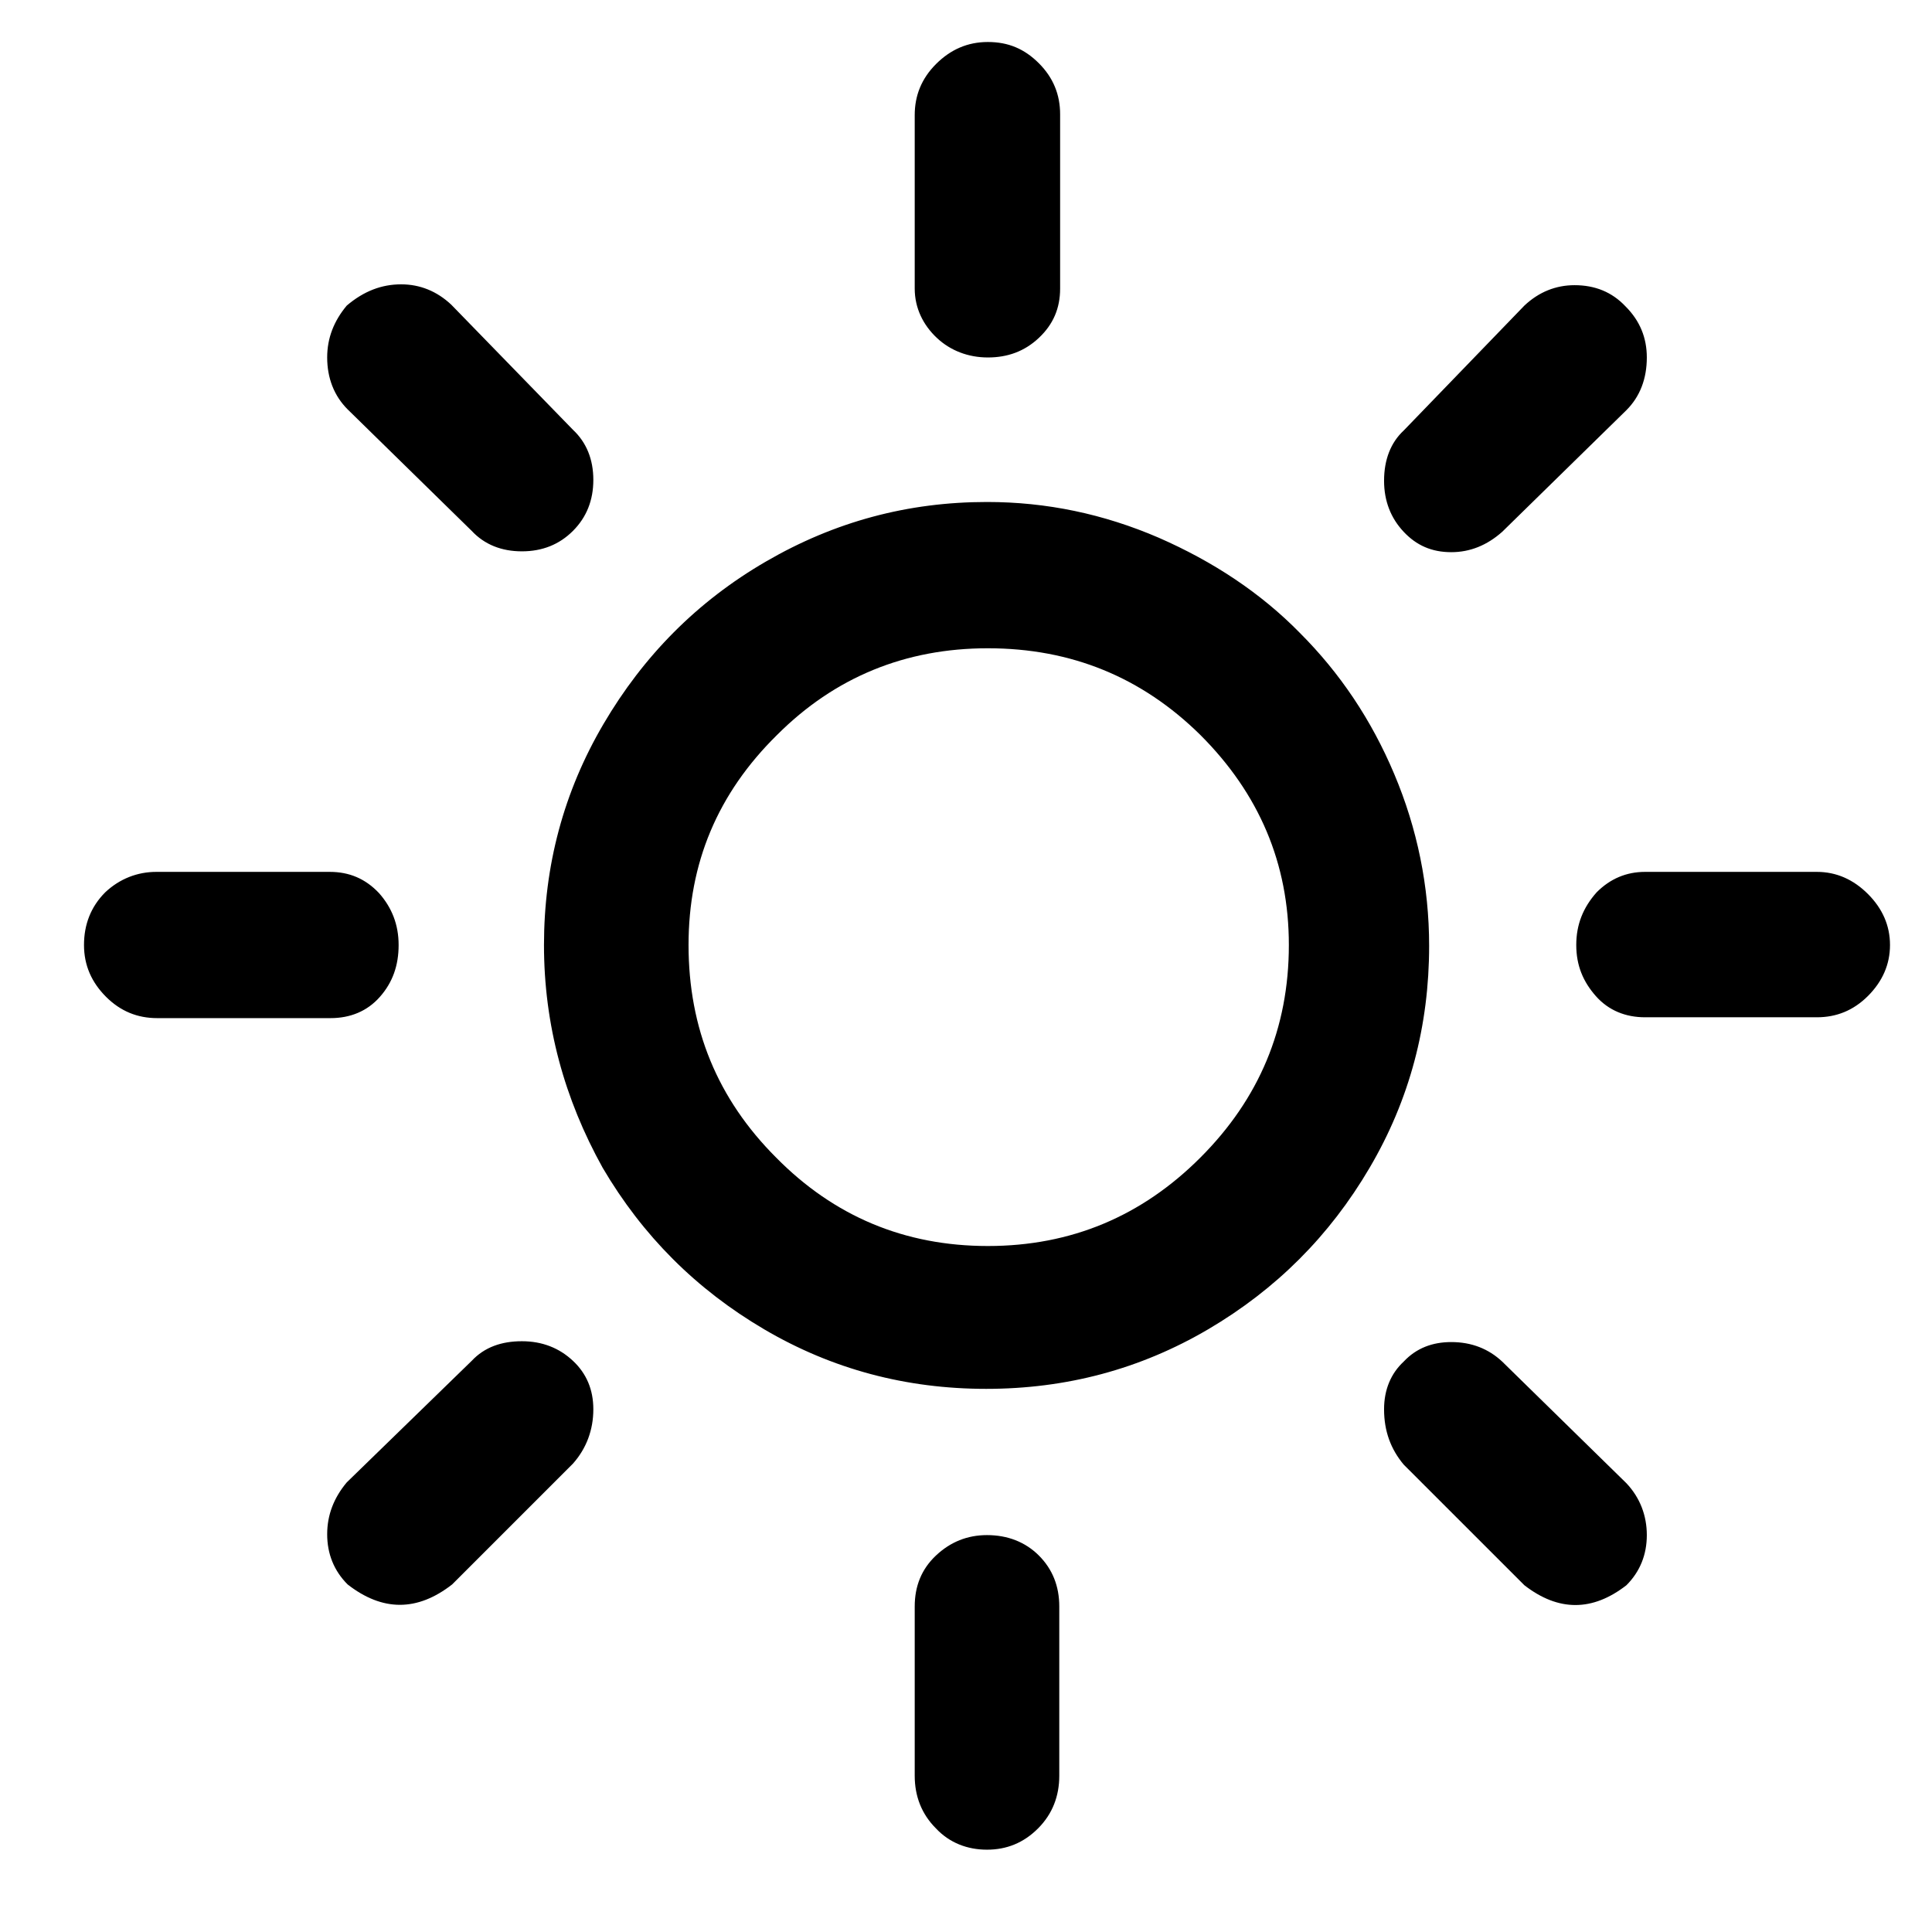 <svg width="46px" height="46px" viewBox="0 0 46 46" version="1.1" xmlns="http://www.w3.org/2000/svg" xmlns:xlink="http://www.w3.org/1999/xlink">
    <g stroke="none" stroke-width="1" fill="none" fill-rule="evenodd">
        <path d="M2,22.5 C2,22.014 2.162,21.589 2.506,21.245 C2.85,20.921 3.275,20.759 3.721,20.759 L7.851,20.759 C8.316,20.759 8.701,20.921 9.025,21.265 C9.329,21.609 9.491,22.014 9.491,22.5 C9.491,22.986 9.349,23.391 9.045,23.735 C8.742,24.079 8.337,24.241 7.871,24.241 L3.741,24.241 C3.275,24.241 2.871,24.079 2.526,23.735 C2.182,23.391 2,22.986 2,22.5 Z M7.79,36.53 C7.79,36.064 7.952,35.659 8.256,35.295 L11.232,32.4 C11.535,32.076 11.94,31.934 12.426,31.934 C12.912,31.934 13.317,32.096 13.641,32.4 C13.965,32.703 14.127,33.088 14.127,33.554 C14.127,34.04 13.965,34.485 13.641,34.849 L10.766,37.724 C9.936,38.372 9.106,38.372 8.276,37.724 C7.952,37.4 7.79,36.995 7.79,36.53 Z M7.79,8.511 C7.79,8.045 7.952,7.64 8.256,7.276 C8.661,6.932 9.086,6.77 9.551,6.77 C9.997,6.77 10.402,6.932 10.746,7.256 L13.641,10.232 C13.965,10.535 14.127,10.94 14.127,11.426 C14.127,11.912 13.965,12.317 13.641,12.641 C13.317,12.965 12.912,13.127 12.426,13.127 C11.94,13.127 11.535,12.965 11.232,12.641 L8.276,9.746 C7.952,9.422 7.79,8.997 7.79,8.511 Z M12.952,22.5 C12.952,20.617 13.418,18.856 14.37,17.236 C15.321,15.617 16.597,14.321 18.236,13.37 C19.876,12.418 21.617,11.952 23.5,11.952 C24.917,11.952 26.274,12.236 27.589,12.803 C28.885,13.37 30.019,14.119 30.95,15.07 C31.902,16.022 32.651,17.135 33.197,18.431 C33.744,19.726 34.027,21.103 34.027,22.52 C34.027,24.423 33.562,26.185 32.61,27.804 C31.659,29.424 30.383,30.699 28.764,31.651 C27.144,32.602 25.383,33.068 23.48,33.068 C21.577,33.068 19.815,32.602 18.196,31.651 C16.576,30.699 15.301,29.424 14.349,27.804 C13.438,26.164 12.952,24.403 12.952,22.5 Z M16.394,22.5 C16.394,24.484 17.082,26.164 18.479,27.561 C19.856,28.958 21.536,29.667 23.52,29.667 C25.504,29.667 27.185,28.958 28.581,27.561 C29.978,26.164 30.687,24.484 30.687,22.5 C30.687,20.556 29.978,18.896 28.581,17.5 C27.185,16.123 25.504,15.435 23.52,15.435 C21.556,15.435 19.876,16.123 18.5,17.5 C17.082,18.896 16.394,20.556 16.394,22.5 Z M21.779,38.25 C21.779,37.765 21.941,37.36 22.285,37.036 C22.629,36.712 23.034,36.55 23.5,36.55 C23.986,36.55 24.411,36.712 24.735,37.036 C25.059,37.36 25.221,37.765 25.221,38.25 L25.221,42.279 C25.221,42.765 25.059,43.19 24.715,43.534 C24.371,43.879 23.966,44.04 23.5,44.04 C23.034,44.04 22.609,43.879 22.285,43.534 C21.941,43.19 21.779,42.765 21.779,42.279 L21.779,38.25 Z M21.779,6.871 L21.779,2.741 C21.779,2.275 21.941,1.871 22.285,1.526 C22.629,1.182 23.034,1 23.52,1 C24.006,1 24.391,1.162 24.735,1.506 C25.079,1.85 25.241,2.255 25.241,2.721 L25.241,6.871 C25.241,7.337 25.079,7.721 24.735,8.045 C24.391,8.369 23.986,8.511 23.52,8.511 C23.055,8.511 22.629,8.349 22.306,8.045 C21.982,7.742 21.779,7.337 21.779,6.871 Z M32.954,33.554 C32.954,33.088 33.116,32.703 33.42,32.42 C33.724,32.096 34.108,31.954 34.554,31.954 C35.04,31.954 35.444,32.116 35.768,32.42 L38.724,35.315 C39.048,35.659 39.21,36.084 39.21,36.55 C39.21,37.016 39.048,37.42 38.724,37.744 C37.914,38.372 37.105,38.372 36.295,37.744 L33.42,34.87 C33.116,34.505 32.954,34.08 32.954,33.554 Z M32.954,11.446 C32.954,10.94 33.116,10.535 33.42,10.252 L36.295,7.276 C36.639,6.952 37.044,6.79 37.489,6.79 C37.975,6.79 38.38,6.952 38.704,7.296 C39.048,7.64 39.21,8.045 39.21,8.511 C39.21,9.017 39.048,9.442 38.724,9.766 L35.768,12.661 C35.404,12.985 34.999,13.147 34.554,13.147 C34.088,13.147 33.724,12.985 33.42,12.661 C33.116,12.337 32.954,11.932 32.954,11.446 Z M37.53,22.5 C37.53,22.014 37.692,21.609 38.016,21.245 C38.339,20.921 38.724,20.759 39.169,20.759 L43.259,20.759 C43.725,20.759 44.129,20.941 44.474,21.285 C44.818,21.629 45,22.034 45,22.5 C45,22.966 44.818,23.371 44.474,23.715 C44.129,24.059 43.725,24.221 43.259,24.221 L39.169,24.221 C38.704,24.221 38.299,24.059 37.995,23.715 C37.692,23.371 37.53,22.986 37.53,22.5 Z" id="Shape" fill="#000000" fill-rule="nonzero"></path>
    </g>
</svg>